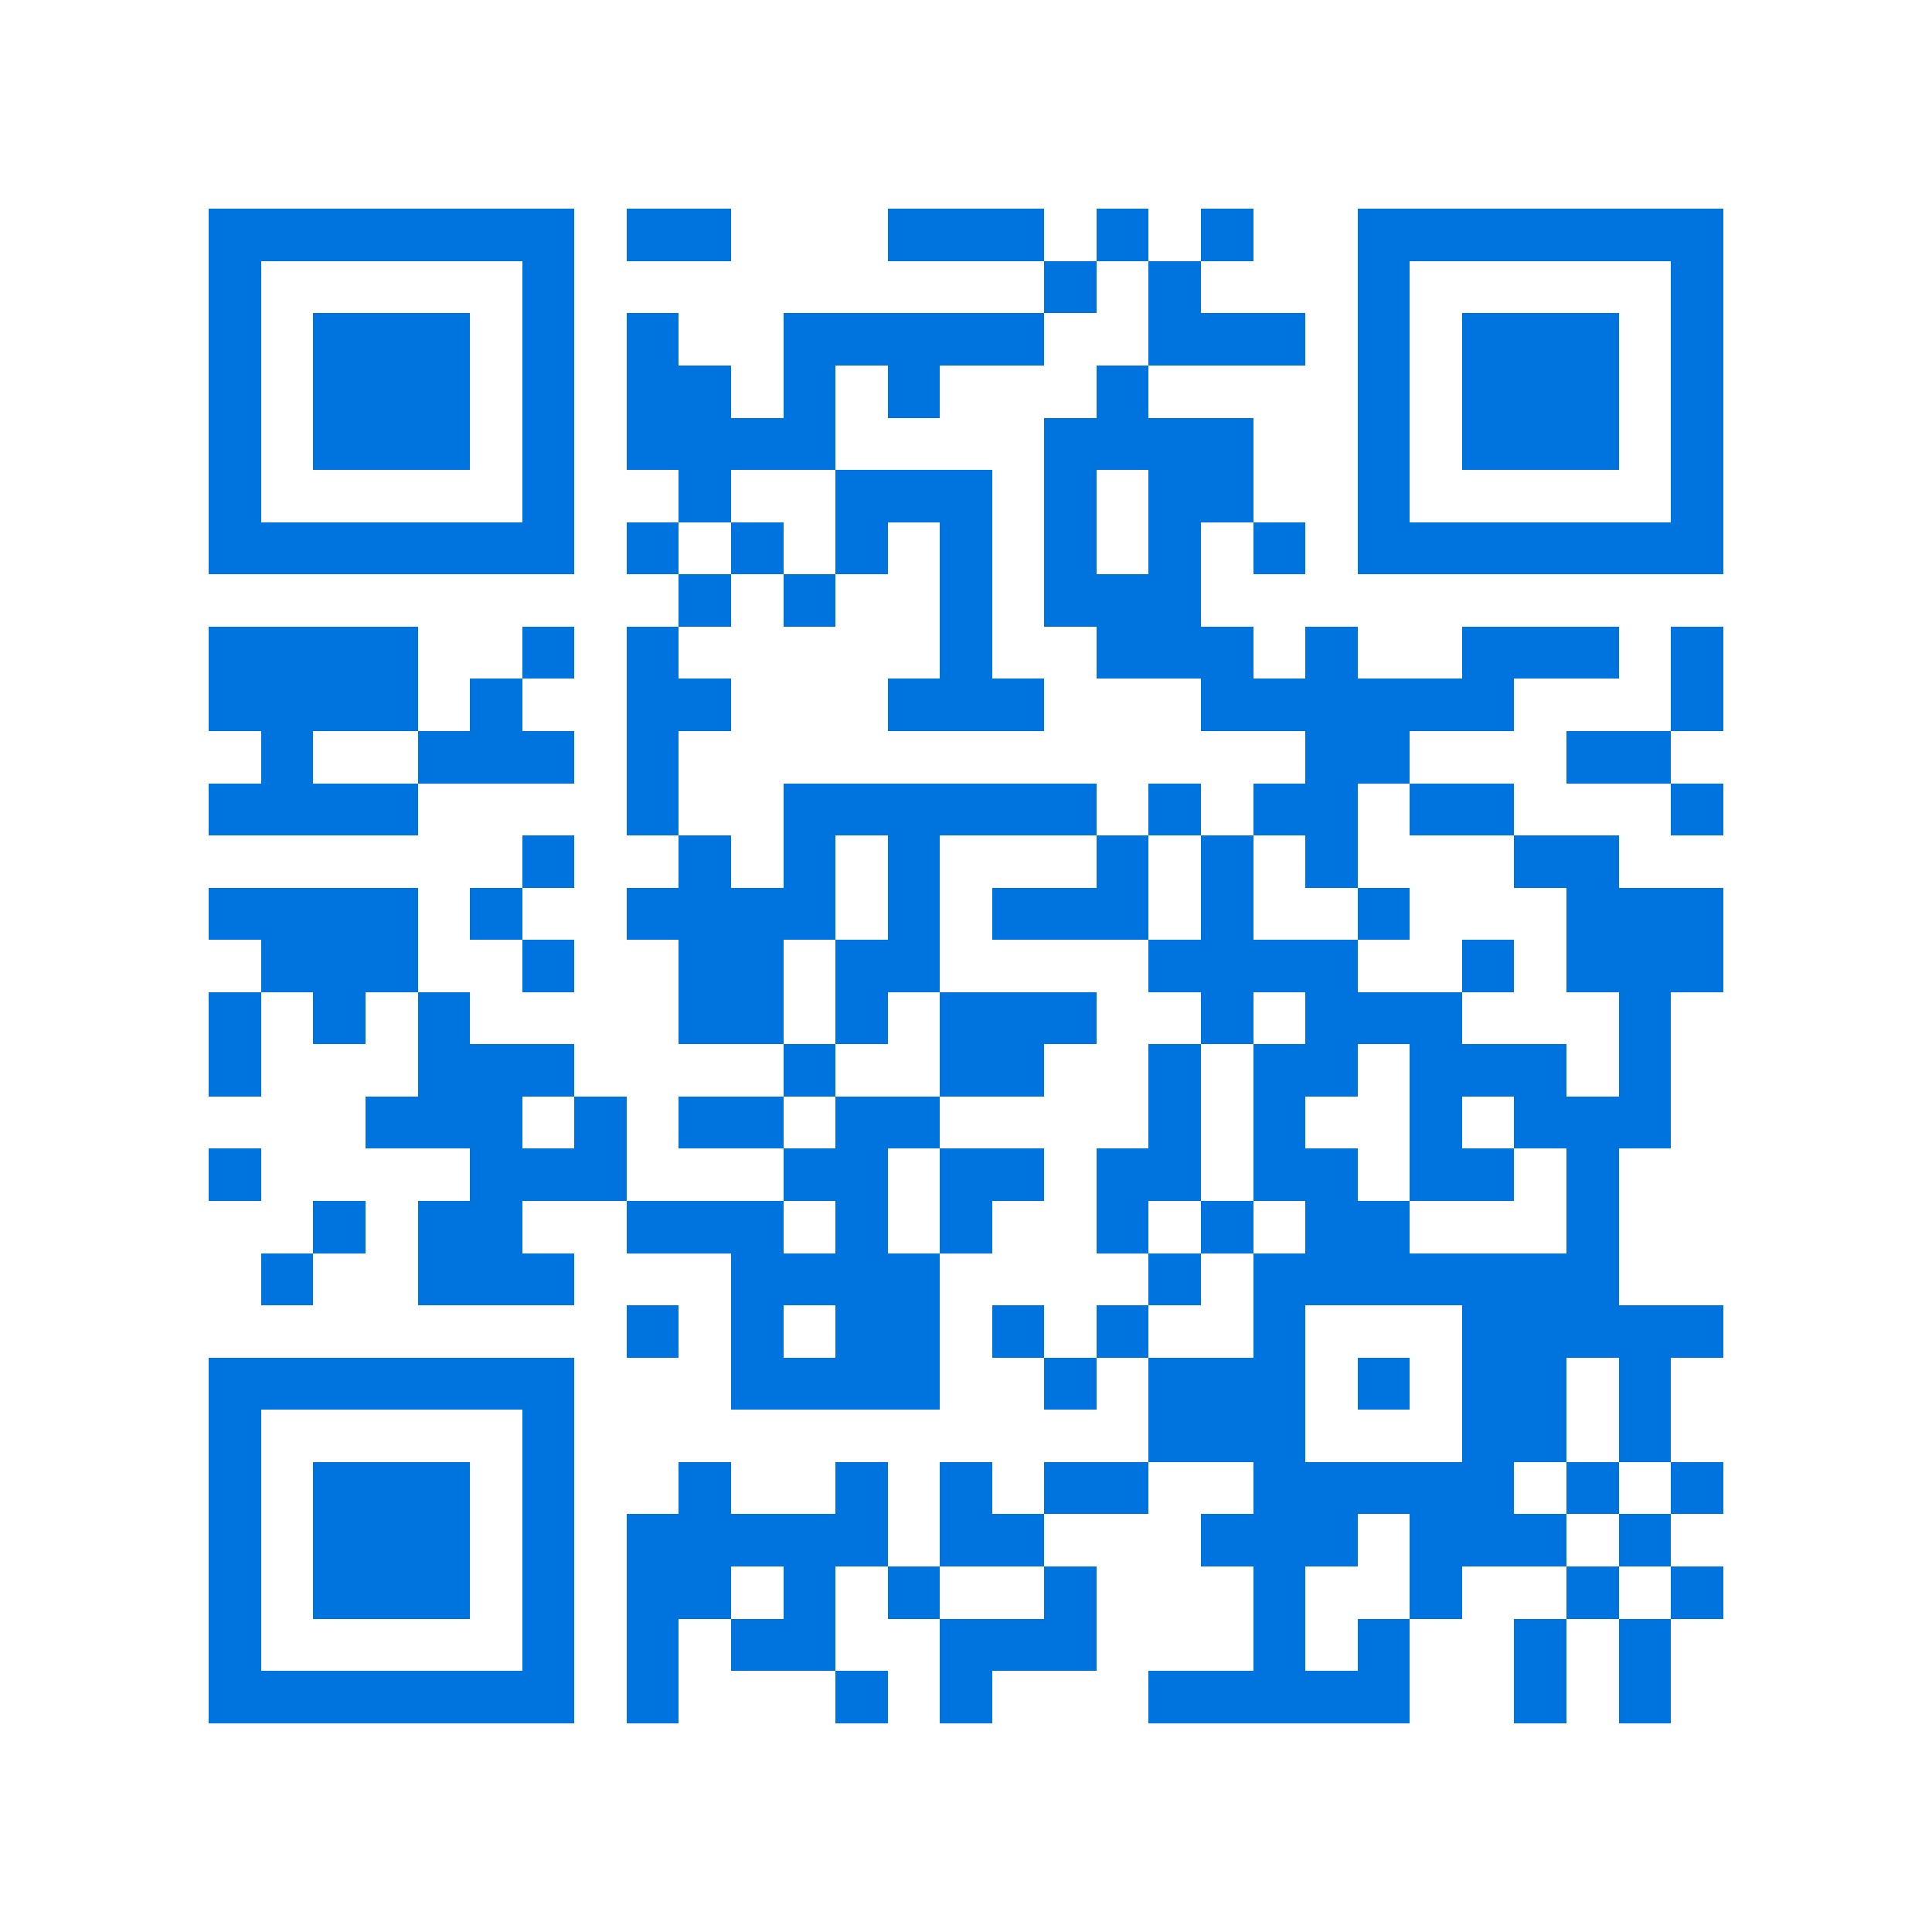 <svg xmlns="http://www.w3.org/2000/svg" viewBox="0 0 37 37" shape-rendering="crispEdges"><path fill="#ffffff" d="M0 0h37v37H0z"/><path stroke="#0074de" d="M4 4.5h7m1 0h2m3 0h3m1 0h1m1 0h1m2 0h7M4 5.5h1m5 0h1m9 0h1m1 0h1m3 0h1m5 0h1M4 6.5h1m1 0h3m1 0h1m1 0h1m2 0h5m2 0h3m1 0h1m1 0h3m1 0h1M4 7.5h1m1 0h3m1 0h1m1 0h2m1 0h1m1 0h1m3 0h1m4 0h1m1 0h3m1 0h1M4 8.5h1m1 0h3m1 0h1m1 0h4m4 0h4m2 0h1m1 0h3m1 0h1M4 9.5h1m5 0h1m2 0h1m2 0h3m1 0h1m1 0h2m2 0h1m5 0h1M4 10.5h7m1 0h1m1 0h1m1 0h1m1 0h1m1 0h1m1 0h1m1 0h1m1 0h7M13 11.5h1m1 0h1m2 0h1m1 0h3M4 12.5h4m2 0h1m1 0h1m5 0h1m2 0h3m1 0h1m2 0h3m1 0h1M4 13.5h4m1 0h1m2 0h2m3 0h3m3 0h6m3 0h1M5 14.5h1m2 0h3m1 0h1m12 0h2m3 0h2M4 15.5h4m4 0h1m2 0h6m1 0h1m1 0h2m1 0h2m3 0h1M10 16.5h1m2 0h1m1 0h1m1 0h1m3 0h1m1 0h1m1 0h1m3 0h2M4 17.5h4m1 0h1m2 0h4m1 0h1m1 0h3m1 0h1m2 0h1m3 0h3M5 18.5h3m2 0h1m2 0h2m1 0h2m4 0h4m2 0h1m1 0h3M4 19.5h1m1 0h1m1 0h1m4 0h2m1 0h1m1 0h3m2 0h1m1 0h3m3 0h1M4 20.5h1m3 0h3m4 0h1m2 0h2m2 0h1m1 0h2m1 0h3m1 0h1M7 21.5h3m1 0h1m1 0h2m1 0h2m4 0h1m1 0h1m2 0h1m1 0h3M4 22.5h1m4 0h3m3 0h2m1 0h2m1 0h2m1 0h2m1 0h2m1 0h1M6 23.5h1m1 0h2m2 0h3m1 0h1m1 0h1m2 0h1m1 0h1m1 0h2m3 0h1M5 24.5h1m2 0h3m3 0h4m4 0h1m1 0h7M12 25.5h1m1 0h1m1 0h2m1 0h1m1 0h1m2 0h1m3 0h5M4 26.5h7m3 0h4m2 0h1m1 0h3m1 0h1m1 0h2m1 0h1M4 27.5h1m5 0h1m11 0h3m3 0h2m1 0h1M4 28.5h1m1 0h3m1 0h1m2 0h1m2 0h1m1 0h1m1 0h2m2 0h5m1 0h1m1 0h1M4 29.5h1m1 0h3m1 0h1m1 0h5m1 0h2m3 0h3m1 0h3m1 0h1M4 30.5h1m1 0h3m1 0h1m1 0h2m1 0h1m1 0h1m2 0h1m3 0h1m2 0h1m2 0h1m1 0h1M4 31.5h1m5 0h1m1 0h1m1 0h2m2 0h3m3 0h1m1 0h1m2 0h1m1 0h1M4 32.5h7m1 0h1m3 0h1m1 0h1m3 0h5m2 0h1m1 0h1"/></svg>
